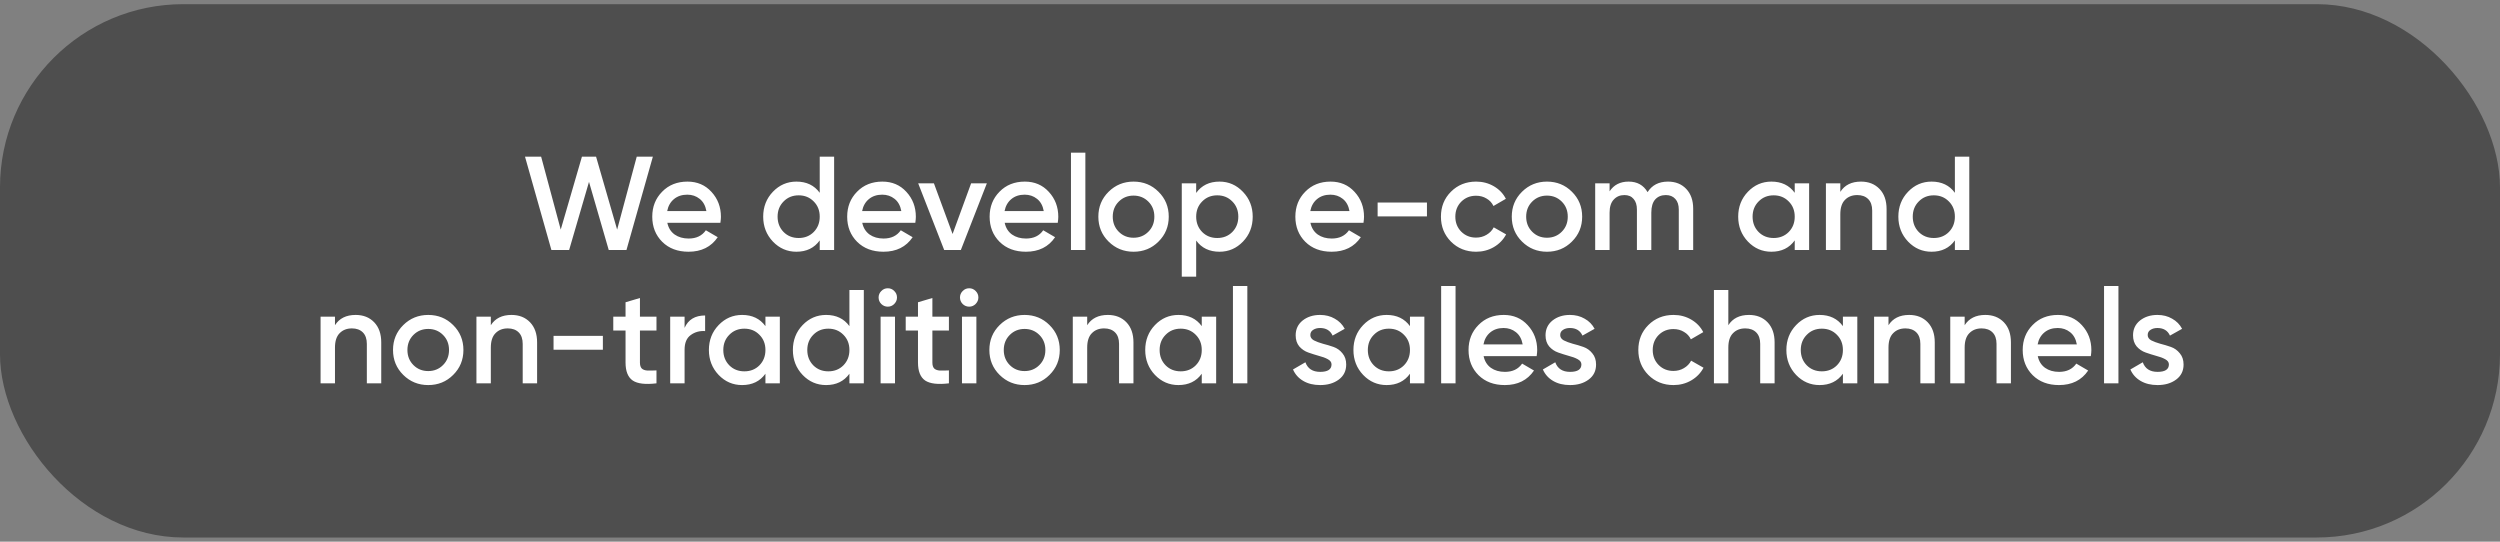 <?xml version="1.0" encoding="UTF-8"?> <svg xmlns="http://www.w3.org/2000/svg" width="300" height="65" viewBox="0 0 300 65" fill="none"><rect x="0" y="0" width="300" height="65" fill="#808080" stroke="none"/><rect y="0.5" width="300" height="64" rx="22" fill="#484848" fill-opacity="0.9"></rect><path d="M66.168 30L63 18.8H64.936L67.288 27.552L69.832 18.8H71.528L74.056 27.552L76.408 18.8H78.344L75.176 30H73.048L70.68 21.824L68.296 30H66.168ZM80.079 26.736C80.207 27.344 80.5 27.813 80.959 28.144C81.418 28.464 81.978 28.624 82.639 28.624C83.556 28.624 84.244 28.293 84.703 27.632L86.127 28.464C85.338 29.627 84.17 30.208 82.623 30.208C81.322 30.208 80.271 29.813 79.471 29.024C78.671 28.224 78.271 27.216 78.271 26C78.271 24.805 78.666 23.808 79.455 23.008C80.244 22.197 81.258 21.792 82.495 21.792C83.668 21.792 84.628 22.203 85.375 23.024C86.132 23.845 86.511 24.843 86.511 26.016C86.511 26.197 86.49 26.437 86.447 26.736H80.079ZM80.063 25.328H84.767C84.65 24.677 84.378 24.187 83.951 23.856C83.535 23.525 83.044 23.36 82.479 23.36C81.839 23.36 81.306 23.536 80.879 23.888C80.452 24.24 80.18 24.72 80.063 25.328ZM98.367 18.8H100.095V30H98.367V28.848C97.717 29.755 96.783 30.208 95.567 30.208C94.469 30.208 93.53 29.803 92.751 28.992C91.973 28.171 91.583 27.173 91.583 26C91.583 24.816 91.973 23.819 92.751 23.008C93.53 22.197 94.469 21.792 95.567 21.792C96.783 21.792 97.717 22.24 98.367 23.136V18.8ZM94.031 27.84C94.511 28.32 95.114 28.56 95.839 28.56C96.565 28.56 97.167 28.32 97.647 27.84C98.127 27.349 98.367 26.736 98.367 26C98.367 25.264 98.127 24.656 97.647 24.176C97.167 23.685 96.565 23.44 95.839 23.44C95.114 23.44 94.511 23.685 94.031 24.176C93.551 24.656 93.311 25.264 93.311 26C93.311 26.736 93.551 27.349 94.031 27.84ZM103.47 26.736C103.598 27.344 103.891 27.813 104.35 28.144C104.808 28.464 105.368 28.624 106.03 28.624C106.947 28.624 107.635 28.293 108.094 27.632L109.518 28.464C108.728 29.627 107.56 30.208 106.014 30.208C104.712 30.208 103.662 29.813 102.862 29.024C102.062 28.224 101.662 27.216 101.662 26C101.662 24.805 102.056 23.808 102.846 23.008C103.635 22.197 104.648 21.792 105.886 21.792C107.059 21.792 108.019 22.203 108.766 23.024C109.523 23.845 109.902 24.843 109.902 26.016C109.902 26.197 109.88 26.437 109.838 26.736H103.47ZM103.454 25.328H108.158C108.04 24.677 107.768 24.187 107.342 23.856C106.926 23.525 106.435 23.36 105.87 23.36C105.23 23.36 104.696 23.536 104.27 23.888C103.843 24.24 103.571 24.72 103.454 25.328ZM116.534 22H118.422L115.302 30H113.302L110.182 22H112.07L114.31 28.08L116.534 22ZM120.563 26.736C120.691 27.344 120.985 27.813 121.443 28.144C121.902 28.464 122.462 28.624 123.123 28.624C124.041 28.624 124.729 28.293 125.187 27.632L126.611 28.464C125.822 29.627 124.654 30.208 123.107 30.208C121.806 30.208 120.755 29.813 119.955 29.024C119.155 28.224 118.755 27.216 118.755 26C118.755 24.805 119.15 23.808 119.939 23.008C120.729 22.197 121.742 21.792 122.979 21.792C124.153 21.792 125.113 22.203 125.859 23.024C126.617 23.845 126.995 24.843 126.995 26.016C126.995 26.197 126.974 26.437 126.931 26.736H120.563ZM120.547 25.328H125.251C125.134 24.677 124.862 24.187 124.435 23.856C124.019 23.525 123.529 23.36 122.963 23.36C122.323 23.36 121.79 23.536 121.363 23.888C120.937 24.24 120.665 24.72 120.547 25.328ZM128.516 30V18.32H130.244V30H128.516ZM136.026 30.208C134.853 30.208 133.856 29.803 133.034 28.992C132.213 28.181 131.802 27.184 131.802 26C131.802 24.816 132.213 23.819 133.034 23.008C133.856 22.197 134.853 21.792 136.026 21.792C137.21 21.792 138.208 22.197 139.018 23.008C139.84 23.819 140.25 24.816 140.25 26C140.25 27.184 139.84 28.181 139.018 28.992C138.208 29.803 137.21 30.208 136.026 30.208ZM134.25 27.808C134.73 28.288 135.322 28.528 136.026 28.528C136.73 28.528 137.322 28.288 137.802 27.808C138.282 27.328 138.522 26.725 138.522 26C138.522 25.275 138.282 24.672 137.802 24.192C137.322 23.712 136.73 23.472 136.026 23.472C135.322 23.472 134.73 23.712 134.25 24.192C133.77 24.672 133.53 25.275 133.53 26C133.53 26.725 133.77 27.328 134.25 27.808ZM146.341 21.792C147.439 21.792 148.378 22.203 149.157 23.024C149.935 23.835 150.325 24.827 150.325 26C150.325 27.184 149.935 28.181 149.157 28.992C148.378 29.803 147.439 30.208 146.341 30.208C145.125 30.208 144.191 29.76 143.541 28.864V33.2H141.813V22H143.541V23.152C144.191 22.245 145.125 21.792 146.341 21.792ZM144.261 27.84C144.741 28.32 145.343 28.56 146.069 28.56C146.794 28.56 147.397 28.32 147.877 27.84C148.357 27.349 148.597 26.736 148.597 26C148.597 25.264 148.357 24.656 147.877 24.176C147.397 23.685 146.794 23.44 146.069 23.44C145.343 23.44 144.741 23.685 144.261 24.176C143.781 24.656 143.541 25.264 143.541 26C143.541 26.736 143.781 27.349 144.261 27.84ZM157.251 26.736C157.379 27.344 157.672 27.813 158.131 28.144C158.589 28.464 159.149 28.624 159.811 28.624C160.728 28.624 161.416 28.293 161.875 27.632L163.299 28.464C162.509 29.627 161.341 30.208 159.795 30.208C158.493 30.208 157.443 29.813 156.643 29.024C155.843 28.224 155.443 27.216 155.443 26C155.443 24.805 155.837 23.808 156.627 23.008C157.416 22.197 158.429 21.792 159.667 21.792C160.84 21.792 161.8 22.203 162.547 23.024C163.304 23.845 163.683 24.843 163.683 26.016C163.683 26.197 163.661 26.437 163.619 26.736H157.251ZM157.235 25.328H161.939C161.821 24.677 161.549 24.187 161.123 23.856C160.707 23.525 160.216 23.36 159.651 23.36C159.011 23.36 158.477 23.536 158.051 23.888C157.624 24.24 157.352 24.72 157.235 25.328ZM165.315 25.968V24.304H171.235V25.968H165.315ZM177.136 30.208C175.93 30.208 174.922 29.803 174.112 28.992C173.312 28.181 172.912 27.184 172.912 26C172.912 24.805 173.312 23.808 174.112 23.008C174.922 22.197 175.93 21.792 177.136 21.792C177.914 21.792 178.624 21.979 179.264 22.352C179.904 22.725 180.384 23.227 180.704 23.856L179.216 24.72C179.034 24.336 178.757 24.037 178.384 23.824C178.021 23.6 177.6 23.488 177.12 23.488C176.416 23.488 175.824 23.728 175.344 24.208C174.874 24.688 174.64 25.285 174.64 26C174.64 26.715 174.874 27.312 175.344 27.792C175.824 28.272 176.416 28.512 177.12 28.512C177.589 28.512 178.01 28.4 178.384 28.176C178.768 27.952 179.056 27.653 179.248 27.28L180.736 28.128C180.394 28.768 179.904 29.275 179.264 29.648C178.624 30.021 177.914 30.208 177.136 30.208ZM185.636 30.208C184.462 30.208 183.465 29.803 182.644 28.992C181.822 28.181 181.412 27.184 181.412 26C181.412 24.816 181.822 23.819 182.644 23.008C183.465 22.197 184.462 21.792 185.636 21.792C186.82 21.792 187.817 22.197 188.628 23.008C189.449 23.819 189.86 24.816 189.86 26C189.86 27.184 189.449 28.181 188.628 28.992C187.817 29.803 186.82 30.208 185.636 30.208ZM183.86 27.808C184.34 28.288 184.932 28.528 185.636 28.528C186.34 28.528 186.932 28.288 187.412 27.808C187.892 27.328 188.132 26.725 188.132 26C188.132 25.275 187.892 24.672 187.412 24.192C186.932 23.712 186.34 23.472 185.636 23.472C184.932 23.472 184.34 23.712 183.86 24.192C183.38 24.672 183.14 25.275 183.14 26C183.14 26.725 183.38 27.328 183.86 27.808ZM200.158 21.792C201.065 21.792 201.795 22.085 202.35 22.672C202.905 23.259 203.182 24.048 203.182 25.04V30H201.454V25.152C201.454 24.597 201.315 24.171 201.038 23.872C200.761 23.563 200.382 23.408 199.902 23.408C199.369 23.408 198.942 23.584 198.622 23.936C198.313 24.288 198.158 24.816 198.158 25.52V30H196.43V25.152C196.43 24.597 196.297 24.171 196.03 23.872C195.774 23.563 195.406 23.408 194.926 23.408C194.403 23.408 193.977 23.589 193.646 23.952C193.315 24.304 193.15 24.827 193.15 25.52V30H191.422V22H193.15V22.96C193.662 22.181 194.425 21.792 195.438 21.792C196.462 21.792 197.219 22.213 197.71 23.056C198.243 22.213 199.059 21.792 200.158 21.792ZM215.367 22H217.095V30H215.367V28.848C214.717 29.755 213.783 30.208 212.567 30.208C211.469 30.208 210.53 29.803 209.751 28.992C208.973 28.171 208.583 27.173 208.583 26C208.583 24.816 208.973 23.819 209.751 23.008C210.53 22.197 211.469 21.792 212.567 21.792C213.783 21.792 214.717 22.24 215.367 23.136V22ZM211.031 27.84C211.511 28.32 212.114 28.56 212.839 28.56C213.565 28.56 214.167 28.32 214.647 27.84C215.127 27.349 215.367 26.736 215.367 26C215.367 25.264 215.127 24.656 214.647 24.176C214.167 23.685 213.565 23.44 212.839 23.44C212.114 23.44 211.511 23.685 211.031 24.176C210.551 24.656 210.311 25.264 210.311 26C210.311 26.736 210.551 27.349 211.031 27.84ZM223.318 21.792C224.235 21.792 224.976 22.085 225.542 22.672C226.107 23.259 226.39 24.064 226.39 25.088V30H224.662V25.264C224.662 24.667 224.502 24.208 224.182 23.888C223.862 23.568 223.424 23.408 222.87 23.408C222.262 23.408 221.771 23.6 221.398 23.984C221.024 24.357 220.838 24.933 220.838 25.712V30H219.11V22H220.838V23.024C221.36 22.203 222.187 21.792 223.318 21.792ZM234.586 18.8H236.314V30H234.586V28.848C233.936 29.755 233.002 30.208 231.786 30.208C230.688 30.208 229.749 29.803 228.97 28.992C228.192 28.171 227.802 27.173 227.802 26C227.802 24.816 228.192 23.819 228.97 23.008C229.749 22.197 230.688 21.792 231.786 21.792C233.002 21.792 233.936 22.24 234.586 23.136V18.8ZM230.25 27.84C230.73 28.32 231.333 28.56 232.058 28.56C232.784 28.56 233.386 28.32 233.866 27.84C234.346 27.349 234.586 26.736 234.586 26C234.586 25.264 234.346 24.656 233.866 24.176C233.386 23.685 232.784 23.44 232.058 23.44C231.333 23.44 230.73 23.685 230.25 24.176C229.77 24.656 229.53 25.264 229.53 26C229.53 26.736 229.77 27.349 230.25 27.84ZM42.677 37.792C43.594 37.792 44.336 38.085 44.901 38.672C45.466 39.259 45.749 40.064 45.749 41.088V46H44.021V41.264C44.021 40.667 43.861 40.208 43.541 39.888C43.221 39.568 42.784 39.408 42.229 39.408C41.621 39.408 41.13 39.6 40.757 39.984C40.384 40.357 40.197 40.933 40.197 41.712V46H38.469V38H40.197V39.024C40.72 38.203 41.546 37.792 42.677 37.792ZM51.386 46.208C50.212 46.208 49.215 45.803 48.394 44.992C47.572 44.181 47.162 43.184 47.162 42C47.162 40.816 47.572 39.819 48.394 39.008C49.215 38.197 50.212 37.792 51.386 37.792C52.57 37.792 53.567 38.197 54.378 39.008C55.199 39.819 55.61 40.816 55.61 42C55.61 43.184 55.199 44.181 54.378 44.992C53.567 45.803 52.57 46.208 51.386 46.208ZM49.61 43.808C50.09 44.288 50.682 44.528 51.386 44.528C52.09 44.528 52.682 44.288 53.162 43.808C53.642 43.328 53.882 42.725 53.882 42C53.882 41.275 53.642 40.672 53.162 40.192C52.682 39.712 52.09 39.472 51.386 39.472C50.682 39.472 50.09 39.712 49.61 40.192C49.13 40.672 48.89 41.275 48.89 42C48.89 42.725 49.13 43.328 49.61 43.808ZM61.38 37.792C62.297 37.792 63.039 38.085 63.604 38.672C64.169 39.259 64.452 40.064 64.452 41.088V46H62.724V41.264C62.724 40.667 62.564 40.208 62.244 39.888C61.924 39.568 61.487 39.408 60.932 39.408C60.324 39.408 59.833 39.6 59.46 39.984C59.087 40.357 58.9 40.933 58.9 41.712V46H57.172V38H58.9V39.024C59.423 38.203 60.249 37.792 61.38 37.792ZM66.425 41.968V40.304H72.345V41.968H66.425ZM78.777 39.664H76.793V43.504C76.793 43.835 76.867 44.075 77.017 44.224C77.166 44.363 77.385 44.443 77.673 44.464C77.971 44.475 78.339 44.469 78.777 44.448V46C77.454 46.16 76.505 46.048 75.929 45.664C75.353 45.269 75.065 44.549 75.065 43.504V39.664H73.593V38H75.065V36.272L76.793 35.76V38H78.777V39.664ZM82.15 39.344C82.587 38.352 83.409 37.856 84.614 37.856V39.728C83.953 39.685 83.377 39.845 82.886 40.208C82.395 40.56 82.15 41.147 82.15 41.968V46H80.422V38H82.15V39.344ZM91.852 38H93.58V46H91.852V44.848C91.201 45.755 90.268 46.208 89.052 46.208C87.953 46.208 87.014 45.803 86.236 44.992C85.457 44.171 85.068 43.173 85.068 42C85.068 40.816 85.457 39.819 86.236 39.008C87.014 38.197 87.953 37.792 89.052 37.792C90.268 37.792 91.201 38.24 91.852 39.136V38ZM87.516 43.84C87.996 44.32 88.599 44.56 89.324 44.56C90.049 44.56 90.652 44.32 91.132 43.84C91.612 43.349 91.852 42.736 91.852 42C91.852 41.264 91.612 40.656 91.132 40.176C90.652 39.685 90.049 39.44 89.324 39.44C88.599 39.44 87.996 39.685 87.516 40.176C87.036 40.656 86.796 41.264 86.796 42C86.796 42.736 87.036 43.349 87.516 43.84ZM101.93 34.8H103.658V46H101.93V44.848C101.279 45.755 100.346 46.208 99.13 46.208C98.031 46.208 97.093 45.803 96.314 44.992C95.535 44.171 95.146 43.173 95.146 42C95.146 40.816 95.535 39.819 96.314 39.008C97.093 38.197 98.031 37.792 99.13 37.792C100.346 37.792 101.279 38.24 101.93 39.136V34.8ZM97.594 43.84C98.074 44.32 98.677 44.56 99.402 44.56C100.127 44.56 100.73 44.32 101.21 43.84C101.69 43.349 101.93 42.736 101.93 42C101.93 41.264 101.69 40.656 101.21 40.176C100.73 39.685 100.127 39.44 99.402 39.44C98.677 39.44 98.074 39.685 97.594 40.176C97.114 40.656 96.874 41.264 96.874 42C96.874 42.736 97.114 43.349 97.594 43.84ZM107.304 36.48C107.091 36.693 106.835 36.8 106.536 36.8C106.237 36.8 105.976 36.693 105.752 36.48C105.539 36.256 105.432 35.995 105.432 35.696C105.432 35.397 105.539 35.141 105.752 34.928C105.965 34.704 106.227 34.592 106.536 34.592C106.845 34.592 107.107 34.704 107.32 34.928C107.533 35.141 107.64 35.397 107.64 35.696C107.64 35.995 107.528 36.256 107.304 36.48ZM105.672 46V38H107.4V46H105.672ZM113.87 39.664H111.886V43.504C111.886 43.835 111.961 44.075 112.11 44.224C112.26 44.363 112.478 44.443 112.766 44.464C113.065 44.475 113.433 44.469 113.87 44.448V46C112.548 46.16 111.598 46.048 111.022 45.664C110.446 45.269 110.158 44.549 110.158 43.504V39.664H108.686V38H110.158V36.272L111.886 35.76V38H113.87V39.664ZM117.07 36.48C116.856 36.693 116.6 36.8 116.302 36.8C116.003 36.8 115.742 36.693 115.518 36.48C115.304 36.256 115.198 35.995 115.198 35.696C115.198 35.397 115.304 35.141 115.518 34.928C115.731 34.704 115.992 34.592 116.302 34.592C116.611 34.592 116.872 34.704 117.086 34.928C117.299 35.141 117.406 35.397 117.406 35.696C117.406 35.995 117.294 36.256 117.07 36.48ZM115.438 46V38H117.166V46H115.438ZM122.948 46.208C121.775 46.208 120.777 45.803 119.956 44.992C119.135 44.181 118.724 43.184 118.724 42C118.724 40.816 119.135 39.819 119.956 39.008C120.777 38.197 121.775 37.792 122.948 37.792C124.132 37.792 125.129 38.197 125.94 39.008C126.761 39.819 127.172 40.816 127.172 42C127.172 43.184 126.761 44.181 125.94 44.992C125.129 45.803 124.132 46.208 122.948 46.208ZM121.172 43.808C121.652 44.288 122.244 44.528 122.948 44.528C123.652 44.528 124.244 44.288 124.724 43.808C125.204 43.328 125.444 42.725 125.444 42C125.444 41.275 125.204 40.672 124.724 40.192C124.244 39.712 123.652 39.472 122.948 39.472C122.244 39.472 121.652 39.712 121.172 40.192C120.692 40.672 120.452 41.275 120.452 42C120.452 42.725 120.692 43.328 121.172 43.808ZM132.943 37.792C133.86 37.792 134.601 38.085 135.167 38.672C135.732 39.259 136.015 40.064 136.015 41.088V46H134.287V41.264C134.287 40.667 134.127 40.208 133.807 39.888C133.487 39.568 133.049 39.408 132.495 39.408C131.887 39.408 131.396 39.6 131.023 39.984C130.649 40.357 130.463 40.933 130.463 41.712V46H128.735V38H130.463V39.024C130.985 38.203 131.812 37.792 132.943 37.792ZM144.211 38H145.939V46H144.211V44.848C143.561 45.755 142.627 46.208 141.411 46.208C140.313 46.208 139.374 45.803 138.595 44.992C137.817 44.171 137.427 43.173 137.427 42C137.427 40.816 137.817 39.819 138.595 39.008C139.374 38.197 140.313 37.792 141.411 37.792C142.627 37.792 143.561 38.24 144.211 39.136V38ZM139.875 43.84C140.355 44.32 140.958 44.56 141.683 44.56C142.409 44.56 143.011 44.32 143.491 43.84C143.971 43.349 144.211 42.736 144.211 42C144.211 41.264 143.971 40.656 143.491 40.176C143.011 39.685 142.409 39.44 141.683 39.44C140.958 39.44 140.355 39.685 139.875 40.176C139.395 40.656 139.155 41.264 139.155 42C139.155 42.736 139.395 43.349 139.875 43.84ZM147.953 46V34.32H149.681V46H147.953ZM157.24 40.208C157.24 40.475 157.384 40.688 157.672 40.848C157.97 40.997 158.328 41.131 158.744 41.248C159.17 41.355 159.597 41.483 160.024 41.632C160.45 41.781 160.808 42.037 161.096 42.4C161.394 42.752 161.544 43.2 161.544 43.744C161.544 44.512 161.245 45.115 160.648 45.552C160.061 45.989 159.32 46.208 158.424 46.208C157.634 46.208 156.957 46.043 156.392 45.712C155.826 45.381 155.416 44.923 155.16 44.336L156.648 43.472C156.925 44.24 157.517 44.624 158.424 44.624C159.33 44.624 159.784 44.325 159.784 43.728C159.784 43.472 159.634 43.264 159.336 43.104C159.048 42.944 158.69 42.811 158.264 42.704C157.848 42.587 157.426 42.453 157 42.304C156.573 42.155 156.21 41.909 155.912 41.568C155.624 41.216 155.48 40.773 155.48 40.24C155.48 39.504 155.757 38.912 156.312 38.464C156.877 38.016 157.576 37.792 158.408 37.792C159.069 37.792 159.656 37.941 160.168 38.24C160.69 38.528 161.09 38.933 161.368 39.456L159.912 40.272C159.634 39.664 159.133 39.36 158.408 39.36C158.077 39.36 157.8 39.435 157.576 39.584C157.352 39.723 157.24 39.931 157.24 40.208ZM169.196 38H170.924V46H169.196V44.848C168.545 45.755 167.612 46.208 166.396 46.208C165.297 46.208 164.358 45.803 163.58 44.992C162.801 44.171 162.412 43.173 162.412 42C162.412 40.816 162.801 39.819 163.58 39.008C164.358 38.197 165.297 37.792 166.396 37.792C167.612 37.792 168.545 38.24 169.196 39.136V38ZM164.86 43.84C165.34 44.32 165.942 44.56 166.668 44.56C167.393 44.56 167.996 44.32 168.476 43.84C168.956 43.349 169.196 42.736 169.196 42C169.196 41.264 168.956 40.656 168.476 40.176C167.996 39.685 167.393 39.44 166.668 39.44C165.942 39.44 165.34 39.685 164.86 40.176C164.38 40.656 164.14 41.264 164.14 42C164.14 42.736 164.38 43.349 164.86 43.84ZM172.938 46V34.32H174.666V46H172.938ZM178.032 42.736C178.16 43.344 178.453 43.813 178.912 44.144C179.371 44.464 179.931 44.624 180.592 44.624C181.509 44.624 182.197 44.293 182.656 43.632L184.08 44.464C183.291 45.627 182.123 46.208 180.576 46.208C179.275 46.208 178.224 45.813 177.424 45.024C176.624 44.224 176.224 43.216 176.224 42C176.224 40.805 176.619 39.808 177.408 39.008C178.197 38.197 179.211 37.792 180.448 37.792C181.621 37.792 182.581 38.203 183.328 39.024C184.085 39.845 184.464 40.843 184.464 42.016C184.464 42.197 184.443 42.437 184.4 42.736H178.032ZM178.016 41.328H182.72C182.603 40.677 182.331 40.187 181.904 39.856C181.488 39.525 180.997 39.36 180.432 39.36C179.792 39.36 179.259 39.536 178.832 39.888C178.405 40.24 178.133 40.72 178.016 41.328ZM187.224 40.208C187.224 40.475 187.368 40.688 187.656 40.848C187.955 40.997 188.312 41.131 188.728 41.248C189.155 41.355 189.581 41.483 190.008 41.632C190.435 41.781 190.792 42.037 191.08 42.4C191.379 42.752 191.528 43.2 191.528 43.744C191.528 44.512 191.229 45.115 190.632 45.552C190.045 45.989 189.304 46.208 188.408 46.208C187.619 46.208 186.941 46.043 186.376 45.712C185.811 45.381 185.4 44.923 185.144 44.336L186.632 43.472C186.909 44.24 187.501 44.624 188.408 44.624C189.315 44.624 189.768 44.325 189.768 43.728C189.768 43.472 189.619 43.264 189.32 43.104C189.032 42.944 188.675 42.811 188.248 42.704C187.832 42.587 187.411 42.453 186.984 42.304C186.557 42.155 186.195 41.909 185.896 41.568C185.608 41.216 185.464 40.773 185.464 40.24C185.464 39.504 185.741 38.912 186.296 38.464C186.861 38.016 187.56 37.792 188.392 37.792C189.053 37.792 189.64 37.941 190.152 38.24C190.675 38.528 191.075 38.933 191.352 39.456L189.896 40.272C189.619 39.664 189.117 39.36 188.392 39.36C188.061 39.36 187.784 39.435 187.56 39.584C187.336 39.723 187.224 39.931 187.224 40.208ZM200.823 46.208C199.618 46.208 198.61 45.803 197.799 44.992C196.999 44.181 196.599 43.184 196.599 42C196.599 40.805 196.999 39.808 197.799 39.008C198.61 38.197 199.618 37.792 200.823 37.792C201.602 37.792 202.311 37.979 202.951 38.352C203.591 38.725 204.071 39.227 204.391 39.856L202.903 40.72C202.722 40.336 202.444 40.037 202.071 39.824C201.708 39.6 201.287 39.488 200.807 39.488C200.103 39.488 199.511 39.728 199.031 40.208C198.562 40.688 198.327 41.285 198.327 42C198.327 42.715 198.562 43.312 199.031 43.792C199.511 44.272 200.103 44.512 200.807 44.512C201.276 44.512 201.698 44.4 202.071 44.176C202.455 43.952 202.743 43.653 202.935 43.28L204.423 44.128C204.082 44.768 203.591 45.275 202.951 45.648C202.311 46.021 201.602 46.208 200.823 46.208ZM209.88 37.792C210.797 37.792 211.539 38.085 212.104 38.672C212.669 39.259 212.952 40.064 212.952 41.088V46H211.224V41.264C211.224 40.667 211.064 40.208 210.744 39.888C210.424 39.568 209.987 39.408 209.432 39.408C208.824 39.408 208.333 39.6 207.96 39.984C207.587 40.357 207.4 40.933 207.4 41.712V46H205.672V34.8H207.4V39.024C207.923 38.203 208.749 37.792 209.88 37.792ZM221.149 38H222.877V46H221.149V44.848C220.498 45.755 219.565 46.208 218.349 46.208C217.25 46.208 216.311 45.803 215.533 44.992C214.754 44.171 214.365 43.173 214.365 42C214.365 40.816 214.754 39.819 215.533 39.008C216.311 38.197 217.25 37.792 218.349 37.792C219.565 37.792 220.498 38.24 221.149 39.136V38ZM216.813 43.84C217.293 44.32 217.895 44.56 218.621 44.56C219.346 44.56 219.949 44.32 220.429 43.84C220.909 43.349 221.149 42.736 221.149 42C221.149 41.264 220.909 40.656 220.429 40.176C219.949 39.685 219.346 39.44 218.621 39.44C217.895 39.44 217.293 39.685 216.813 40.176C216.333 40.656 216.093 41.264 216.093 42C216.093 42.736 216.333 43.349 216.813 43.84ZM229.099 37.792C230.016 37.792 230.757 38.085 231.323 38.672C231.888 39.259 232.171 40.064 232.171 41.088V46H230.443V41.264C230.443 40.667 230.283 40.208 229.963 39.888C229.643 39.568 229.205 39.408 228.651 39.408C228.043 39.408 227.552 39.6 227.179 39.984C226.805 40.357 226.619 40.933 226.619 41.712V46H224.891V38H226.619V39.024C227.141 38.203 227.968 37.792 229.099 37.792ZM238.239 37.792C239.157 37.792 239.898 38.085 240.463 38.672C241.029 39.259 241.311 40.064 241.311 41.088V46H239.583V41.264C239.583 40.667 239.423 40.208 239.103 39.888C238.783 39.568 238.346 39.408 237.791 39.408C237.183 39.408 236.693 39.6 236.319 39.984C235.946 40.357 235.759 40.933 235.759 41.712V46H234.031V38H235.759V39.024C236.282 38.203 237.109 37.792 238.239 37.792ZM244.532 42.736C244.66 43.344 244.953 43.813 245.412 44.144C245.871 44.464 246.431 44.624 247.092 44.624C248.009 44.624 248.697 44.293 249.156 43.632L250.58 44.464C249.791 45.627 248.623 46.208 247.076 46.208C245.775 46.208 244.724 45.813 243.924 45.024C243.124 44.224 242.724 43.216 242.724 42C242.724 40.805 243.119 39.808 243.908 39.008C244.697 38.197 245.711 37.792 246.948 37.792C248.121 37.792 249.081 38.203 249.828 39.024C250.585 39.845 250.964 40.843 250.964 42.016C250.964 42.197 250.943 42.437 250.9 42.736H244.532ZM244.516 41.328H249.22C249.103 40.677 248.831 40.187 248.404 39.856C247.988 39.525 247.497 39.36 246.932 39.36C246.292 39.36 245.759 39.536 245.332 39.888C244.905 40.24 244.633 40.72 244.516 41.328ZM252.485 46V34.32H254.213V46H252.485ZM257.724 40.208C257.724 40.475 257.868 40.688 258.156 40.848C258.455 40.997 258.812 41.131 259.228 41.248C259.655 41.355 260.081 41.483 260.508 41.632C260.935 41.781 261.292 42.037 261.58 42.4C261.879 42.752 262.028 43.2 262.028 43.744C262.028 44.512 261.729 45.115 261.132 45.552C260.545 45.989 259.804 46.208 258.908 46.208C258.119 46.208 257.441 46.043 256.876 45.712C256.311 45.381 255.9 44.923 255.644 44.336L257.132 43.472C257.409 44.24 258.001 44.624 258.908 44.624C259.815 44.624 260.268 44.325 260.268 43.728C260.268 43.472 260.119 43.264 259.82 43.104C259.532 42.944 259.175 42.811 258.748 42.704C258.332 42.587 257.911 42.453 257.484 42.304C257.057 42.155 256.695 41.909 256.396 41.568C256.108 41.216 255.964 40.773 255.964 40.24C255.964 39.504 256.241 38.912 256.796 38.464C257.361 38.016 258.06 37.792 258.892 37.792C259.553 37.792 260.14 37.941 260.652 38.24C261.175 38.528 261.575 38.933 261.852 39.456L260.396 40.272C260.119 39.664 259.617 39.36 258.892 39.36C258.561 39.36 258.284 39.435 258.06 39.584C257.836 39.723 257.724 39.931 257.724 40.208Z" fill="white"></path></svg> 